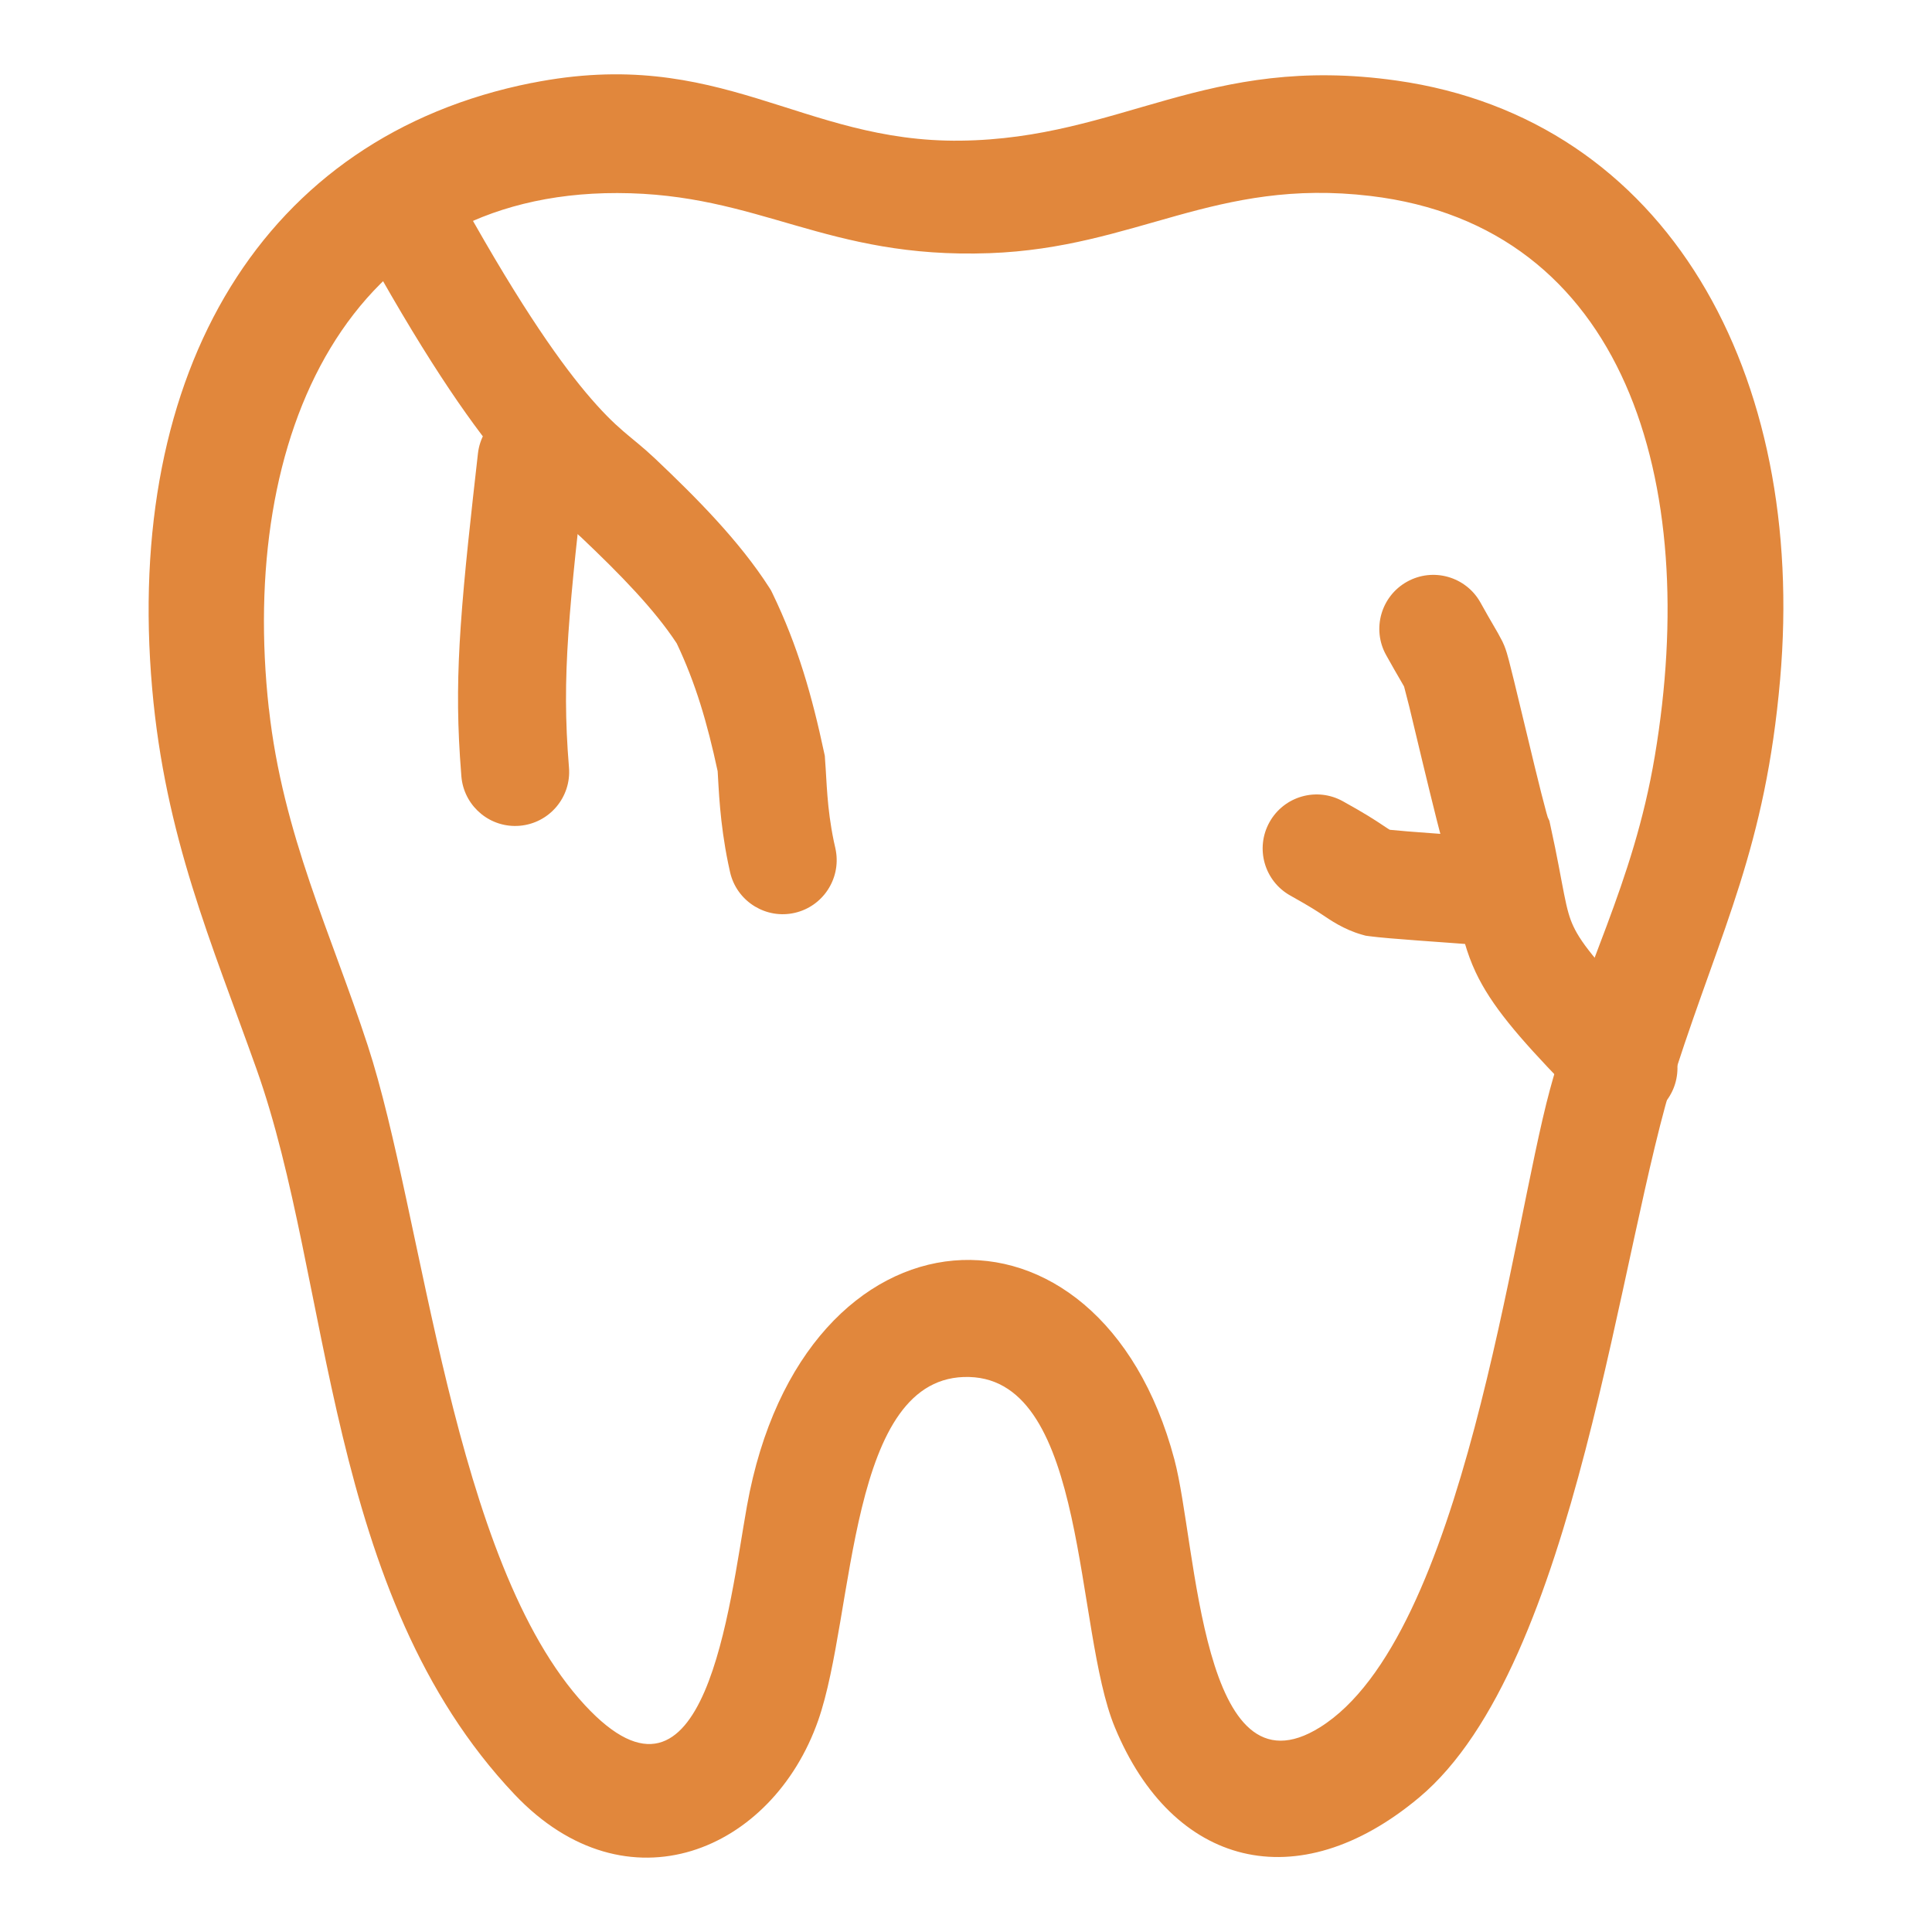 <?xml version="1.0" encoding="UTF-8"?> <svg xmlns="http://www.w3.org/2000/svg" width="26" height="26" viewBox="0 0 26 26" fill="none"><path fill-rule="evenodd" clip-rule="evenodd" d="M3.618 9.537C3.211 5.852 4.674 2.592 8.308 2.598C10.228 2.601 11.111 3.487 13.317 3.407C15.292 3.336 16.352 2.389 18.442 2.637C21.87 3.044 22.892 6.476 22.27 10.173C21.976 11.924 21.304 13.028 20.859 14.661C20.342 16.562 19.7 22.037 17.764 23.245C16.159 24.248 16.11 20.794 15.805 19.643C14.799 15.853 10.803 16.081 10.052 20.268C9.813 21.603 9.495 24.699 7.871 22.947C6.087 21.02 5.702 16.375 4.948 14.067C4.459 12.569 3.805 11.229 3.619 9.538L3.618 9.537ZM7.155 1.116C3.535 1.837 1.671 4.999 2.048 9.268C2.223 11.259 2.843 12.677 3.451 14.384C4.471 17.247 4.366 21.447 6.925 24.149C8.439 25.747 10.396 24.91 11.011 23.152C11.511 21.724 11.401 18.483 13.045 18.531C14.64 18.576 14.458 21.931 15.003 23.245C15.778 25.12 17.456 25.564 19.098 24.19C21.227 22.407 21.786 16.766 22.552 14.403C23.175 12.478 23.759 11.397 23.956 9.145C24.316 5.042 22.447 1.601 18.793 1.084C16.227 0.721 15.095 1.867 12.926 1.893C10.78 1.919 9.695 0.61 7.154 1.117L7.155 1.116Z" fill="#E1873C"></path><path d="M18.936 7.828C19.286 7.633 19.729 7.759 19.924 8.11C20.003 8.252 20.057 8.346 20.1 8.419C20.14 8.487 20.181 8.558 20.219 8.633C20.255 8.706 20.277 8.784 20.279 8.79C20.288 8.821 20.297 8.856 20.307 8.891C20.326 8.964 20.349 9.057 20.375 9.162C20.427 9.373 20.492 9.646 20.557 9.916C20.622 10.189 20.688 10.46 20.742 10.674C20.769 10.781 20.792 10.869 20.81 10.934C20.821 10.97 20.827 10.99 20.829 10.999L20.851 11.046L20.867 11.12C20.954 11.511 21.009 11.835 21.049 12.033C21.091 12.246 21.124 12.36 21.174 12.466C21.286 12.705 21.524 13.004 22.367 13.864C22.648 14.15 22.643 14.611 22.357 14.892C22.079 15.164 21.639 15.168 21.356 14.908L21.329 14.882L21.047 14.591C20.426 13.948 20.067 13.526 19.859 13.084C19.735 12.819 19.674 12.569 19.624 12.319C19.573 12.064 19.536 11.833 19.458 11.479C19.438 11.42 19.422 11.363 19.412 11.326C19.389 11.244 19.362 11.142 19.334 11.031C19.277 10.807 19.21 10.528 19.144 10.256C19.078 9.982 19.015 9.715 18.965 9.509C18.939 9.406 18.918 9.323 18.902 9.264C18.9 9.254 18.897 9.246 18.895 9.238C18.884 9.219 18.869 9.192 18.845 9.151C18.801 9.076 18.741 8.972 18.654 8.816C18.459 8.466 18.585 8.023 18.936 7.828Z" fill="#E1873C"></path><path d="M17.084 11.065C17.279 10.714 17.721 10.588 18.072 10.783C18.387 10.958 18.501 11.034 18.615 11.11C18.641 11.127 18.66 11.14 18.677 11.151C18.688 11.158 18.697 11.163 18.704 11.167C18.959 11.194 19.456 11.225 20.235 11.285C20.635 11.315 20.934 11.665 20.904 12.065C20.873 12.465 20.523 12.765 20.123 12.734C19.311 12.671 18.701 12.635 18.429 12.599L18.378 12.592L18.328 12.578C18.083 12.509 17.893 12.375 17.809 12.319C17.726 12.264 17.645 12.209 17.366 12.053C17.015 11.858 16.889 11.416 17.084 11.065Z" fill="#E1873C"></path><path d="M5.009 2.037C5.352 1.853 5.69 1.78 5.888 2.109L5.907 2.142L6.078 2.457C6.915 3.987 7.484 4.804 7.881 5.279C8.321 5.803 8.485 5.859 8.815 6.171C9.368 6.695 9.95 7.279 10.354 7.91L10.377 7.947L10.396 7.986C10.739 8.696 10.929 9.371 11.09 10.126L11.1 10.172L11.103 10.22C11.128 10.535 11.126 10.86 11.221 11.321L11.242 11.415L11.249 11.451C11.315 11.83 11.073 12.199 10.694 12.285C10.316 12.371 9.938 12.143 9.834 11.773L9.825 11.737L9.799 11.617C9.685 11.063 9.673 10.613 9.658 10.379C9.517 9.724 9.362 9.196 9.107 8.658C8.808 8.203 8.354 7.736 7.817 7.227C7.684 7.102 7.266 6.807 6.768 6.212C6.287 5.637 5.665 4.73 4.803 3.154L4.627 2.829L4.61 2.796C4.446 2.448 4.667 2.221 5.009 2.037Z" fill="#E1873C"></path><path d="M6.432 6.102C6.478 5.703 6.838 5.416 7.236 5.462C7.635 5.507 7.921 5.867 7.876 6.266C7.784 7.074 7.695 7.86 7.649 8.528C7.605 9.183 7.605 9.694 7.657 10.329C7.69 10.729 7.392 11.08 6.992 11.113C6.605 11.145 6.264 10.866 6.213 10.485L6.209 10.448L6.19 10.186C6.151 9.585 6.157 9.059 6.2 8.429C6.248 7.721 6.342 6.9 6.432 6.102Z" fill="#E1873C"></path></svg> 